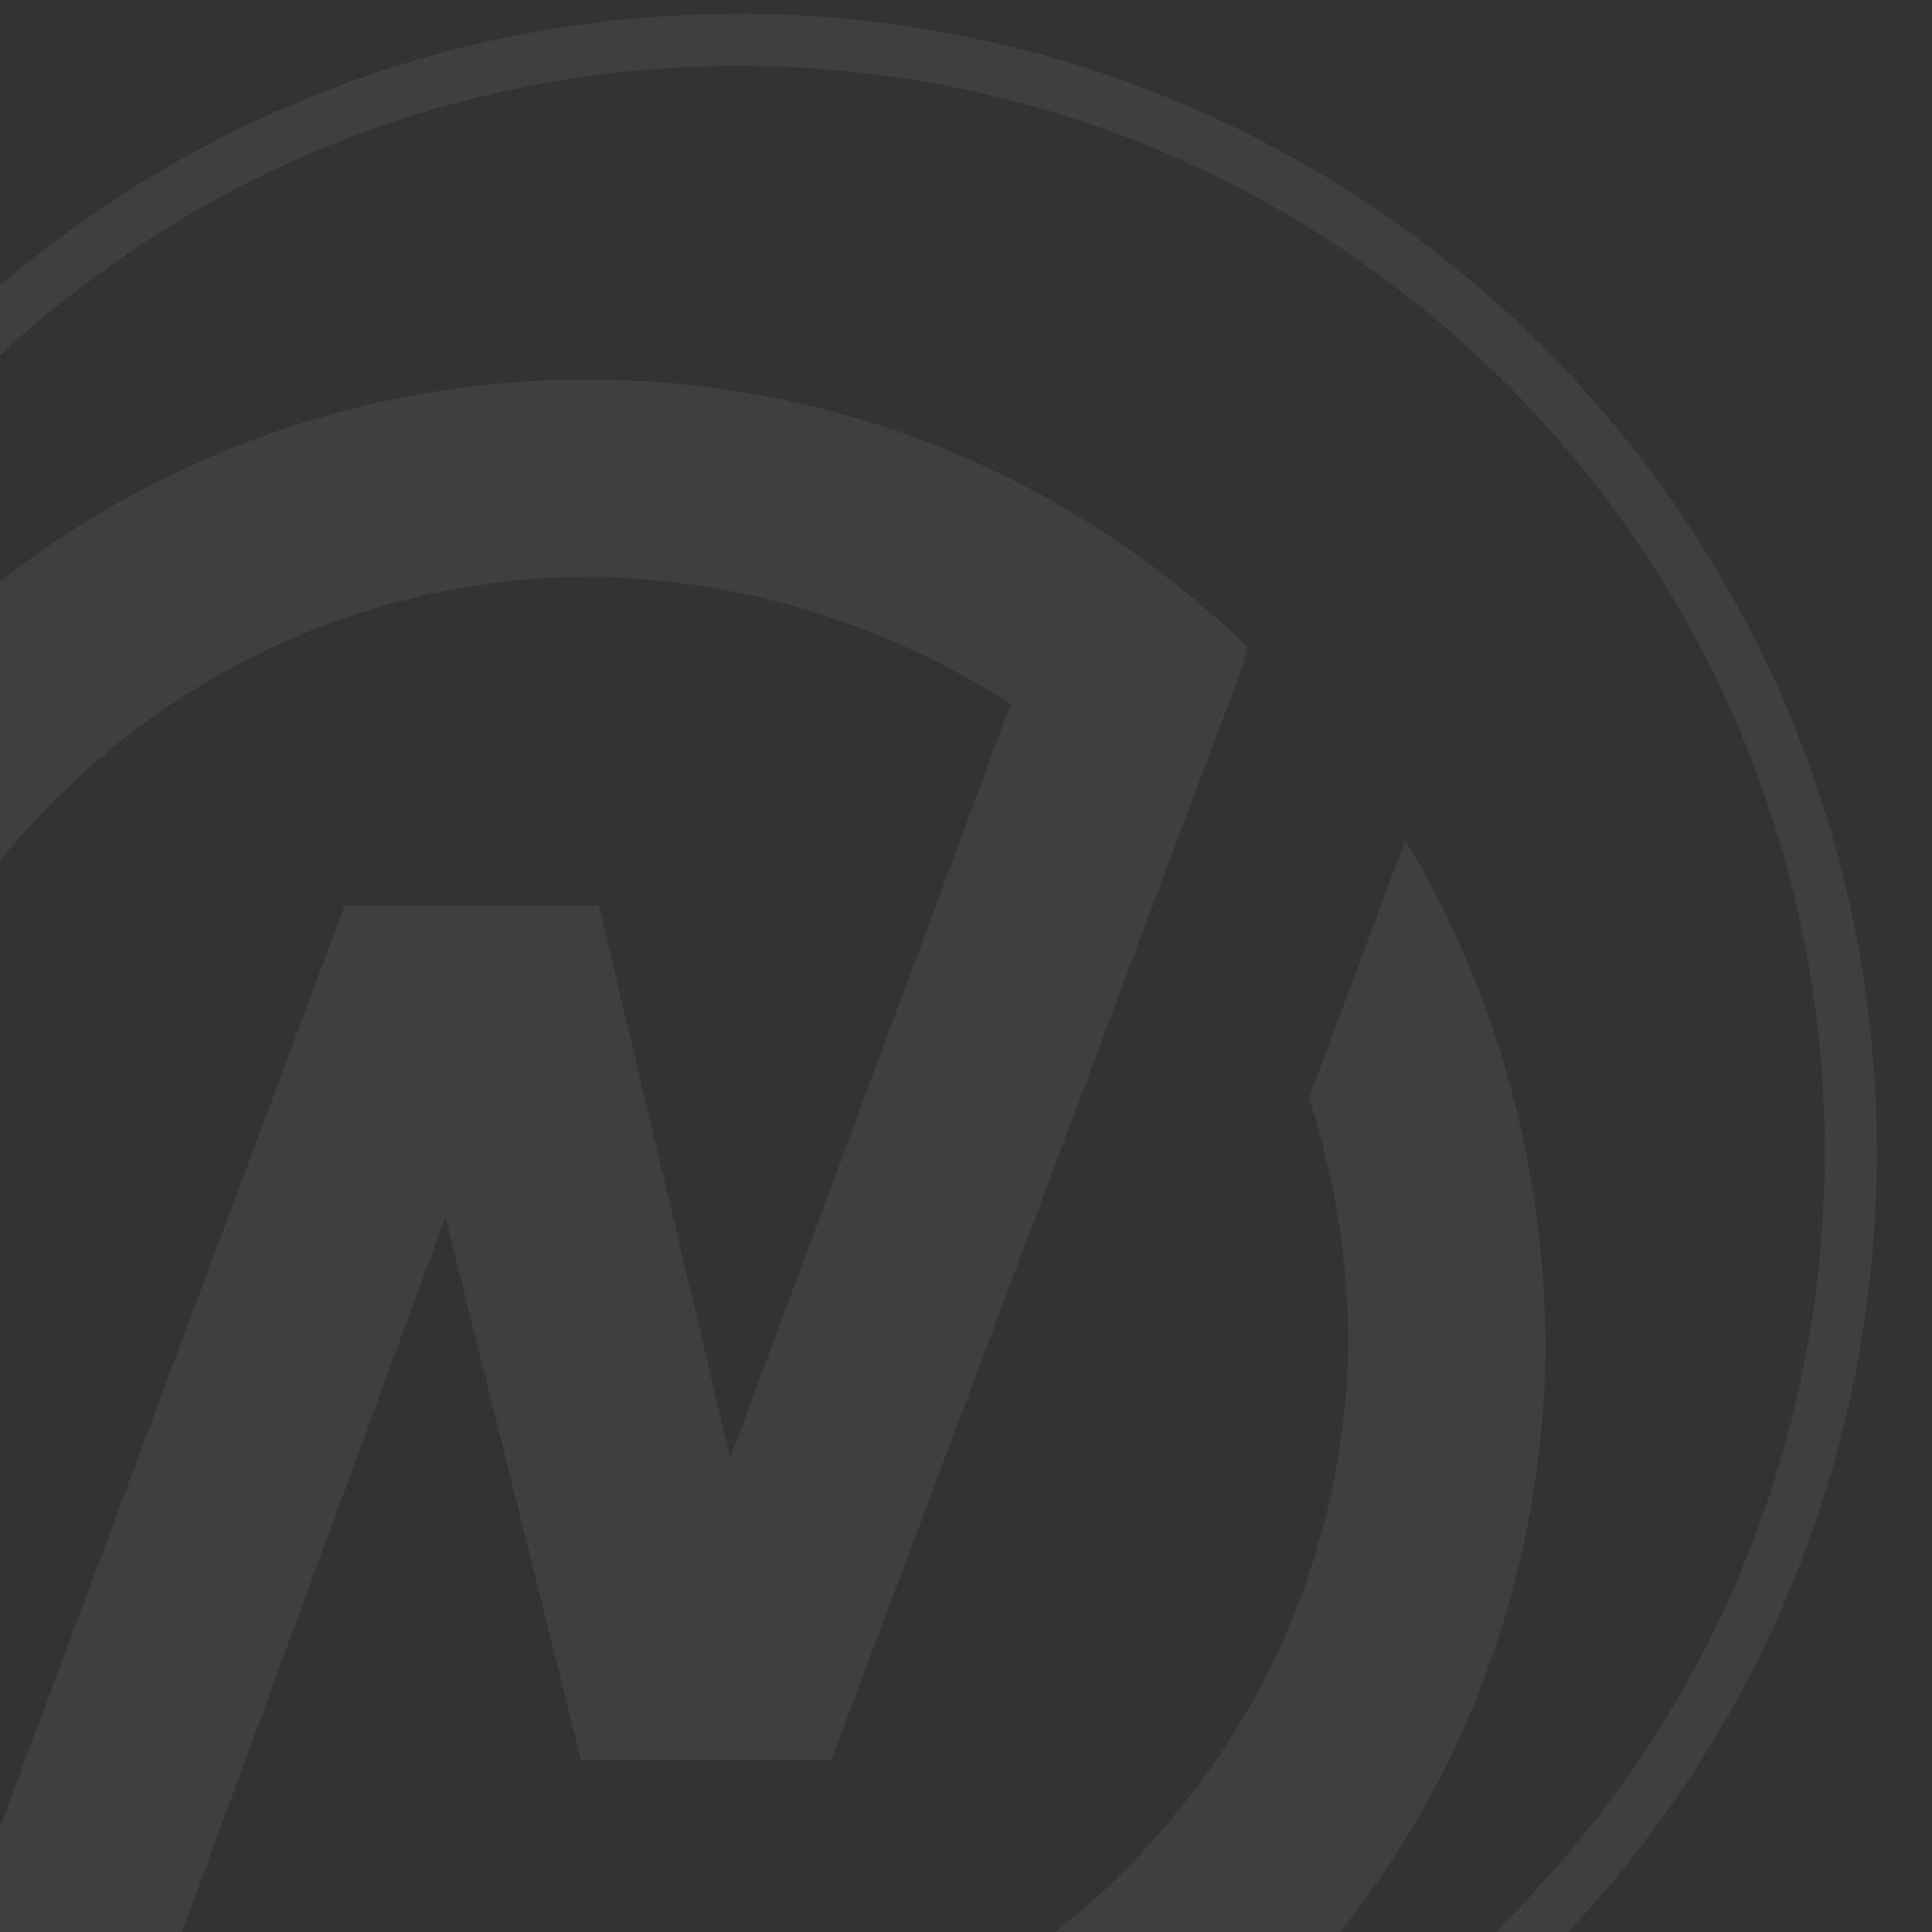 <svg width="280" height="280" fill="none" xmlns="http://www.w3.org/2000/svg"><rect width="100%" height="100%" fill="#333333" stroke="none"/><g clip-path="url(#a)" fill="#fff" fill-opacity=".06"><path fill-rule="evenodd" clip-rule="evenodd" d="M107 324.456c86.96 0 157.456-70.496 157.456-157.456S193.96 9.544 107 9.544-50.456 80.04-50.456 167 20.04 324.456 107 324.456zm0 7.544c91.127 0 165-73.873 165-165S198.127 2 107 2-58 75.873-58 167s73.873 165 165 165z"/><path d="m203.673 121.724-13.975 37.482c3.811 11.435 5.717 23.505 5.717 36.21-.636 29.223-12.705 56.54-33.668 76.868-20.962 20.329-48.912 31.129-78.133 31.129-20.962-.636-41.29-6.988-59.076-18.423l40.02-108.632 19.691 78.774h36.209l59.711-158.819.635-2.54-.635-.636c-25.409-24.14-57.806-37.481-92.743-38.116-36.844-.636-71.781 13.34-98.461 38.751-26.68 25.411-41.29 60.351-41.925 97.197-.636 26.047 6.352 52.093 20.327 74.327l13.975-37.481c-3.811-11.435-5.717-23.505-5.717-36.21 1.27-59.716 50.183-107.997 109.895-107.997h1.906c20.962.635 41.29 6.988 59.076 18.423l-40.655 109.267-19.057-80.044H49.947L-10.4 292.613l1.27 1.271C15.01 317.389 49.948 331.365 83.615 332h2.541c36.208 0 69.875-13.976 95.92-38.752 26.679-25.411 41.29-60.351 41.925-97.197 0-26.681-6.988-52.092-20.327-74.327z"/></g><defs><clipPath id="a"><path fill="#fff" d="M0 0h280v280H0z"/></clipPath></defs></svg>
